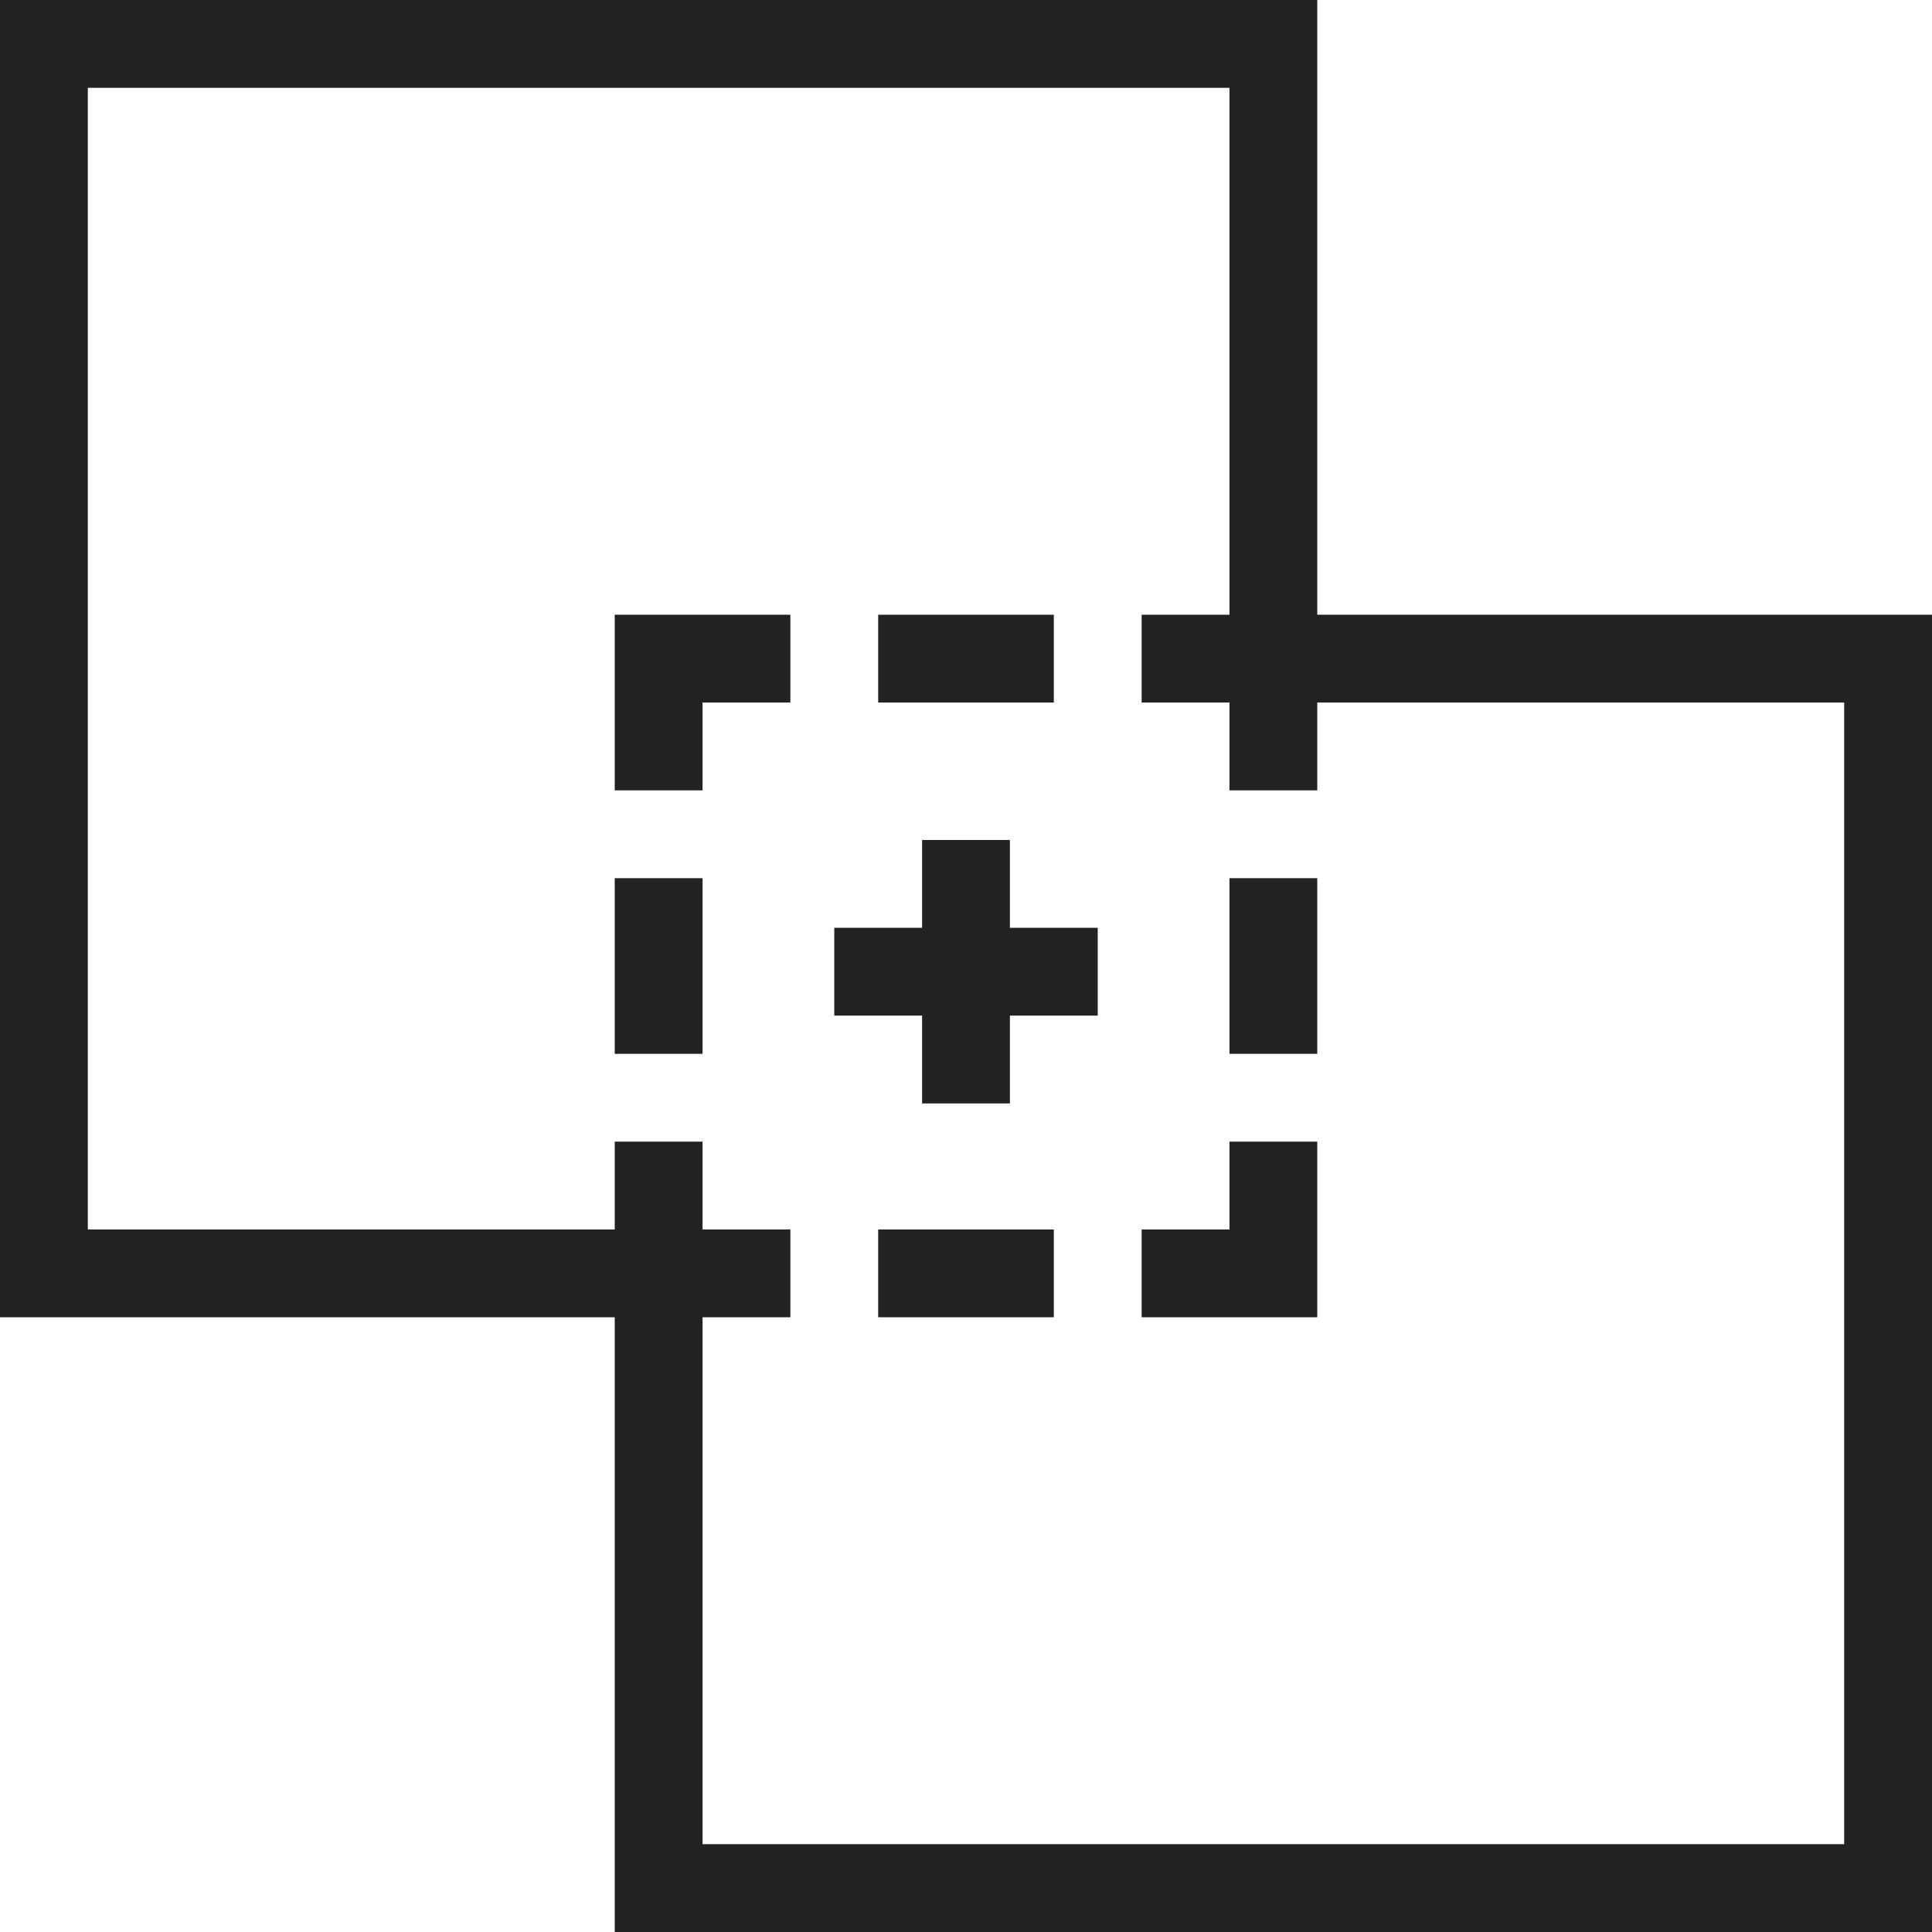 <svg width="44" height="44" viewBox="0 0 44 44" fill="none" xmlns="http://www.w3.org/2000/svg">
<path d="M30 14V0H0V30H14V44H44V14H30ZM42 42H16V30H18V28H16V26H14V28H2V2H28V14H26V16H28V18H30V16H42V42Z" fill="#222222"/>
<path d="M14 14V16V18H16V16H18V14H16H14Z" fill="#222222"/>
<path d="M24 16V14H22H20V16H22H24Z" fill="#222222"/>
<path d="M14 22V24H16V22V20H14V22Z" fill="#222222"/>
<path d="M28 22V24H30V22V20H28V22Z" fill="#222222"/>
<path d="M28 28H26V30H28H30V28V26H28V28Z" fill="#222222"/>
<path d="M20 28V30H22H24V28H22H20Z" fill="#222222"/>
<path d="M23 19.13H21V21.13H19V23.13H21V25.13H23V23.13H25V21.13H23V19.13Z" fill="#222222"/>
</svg>

